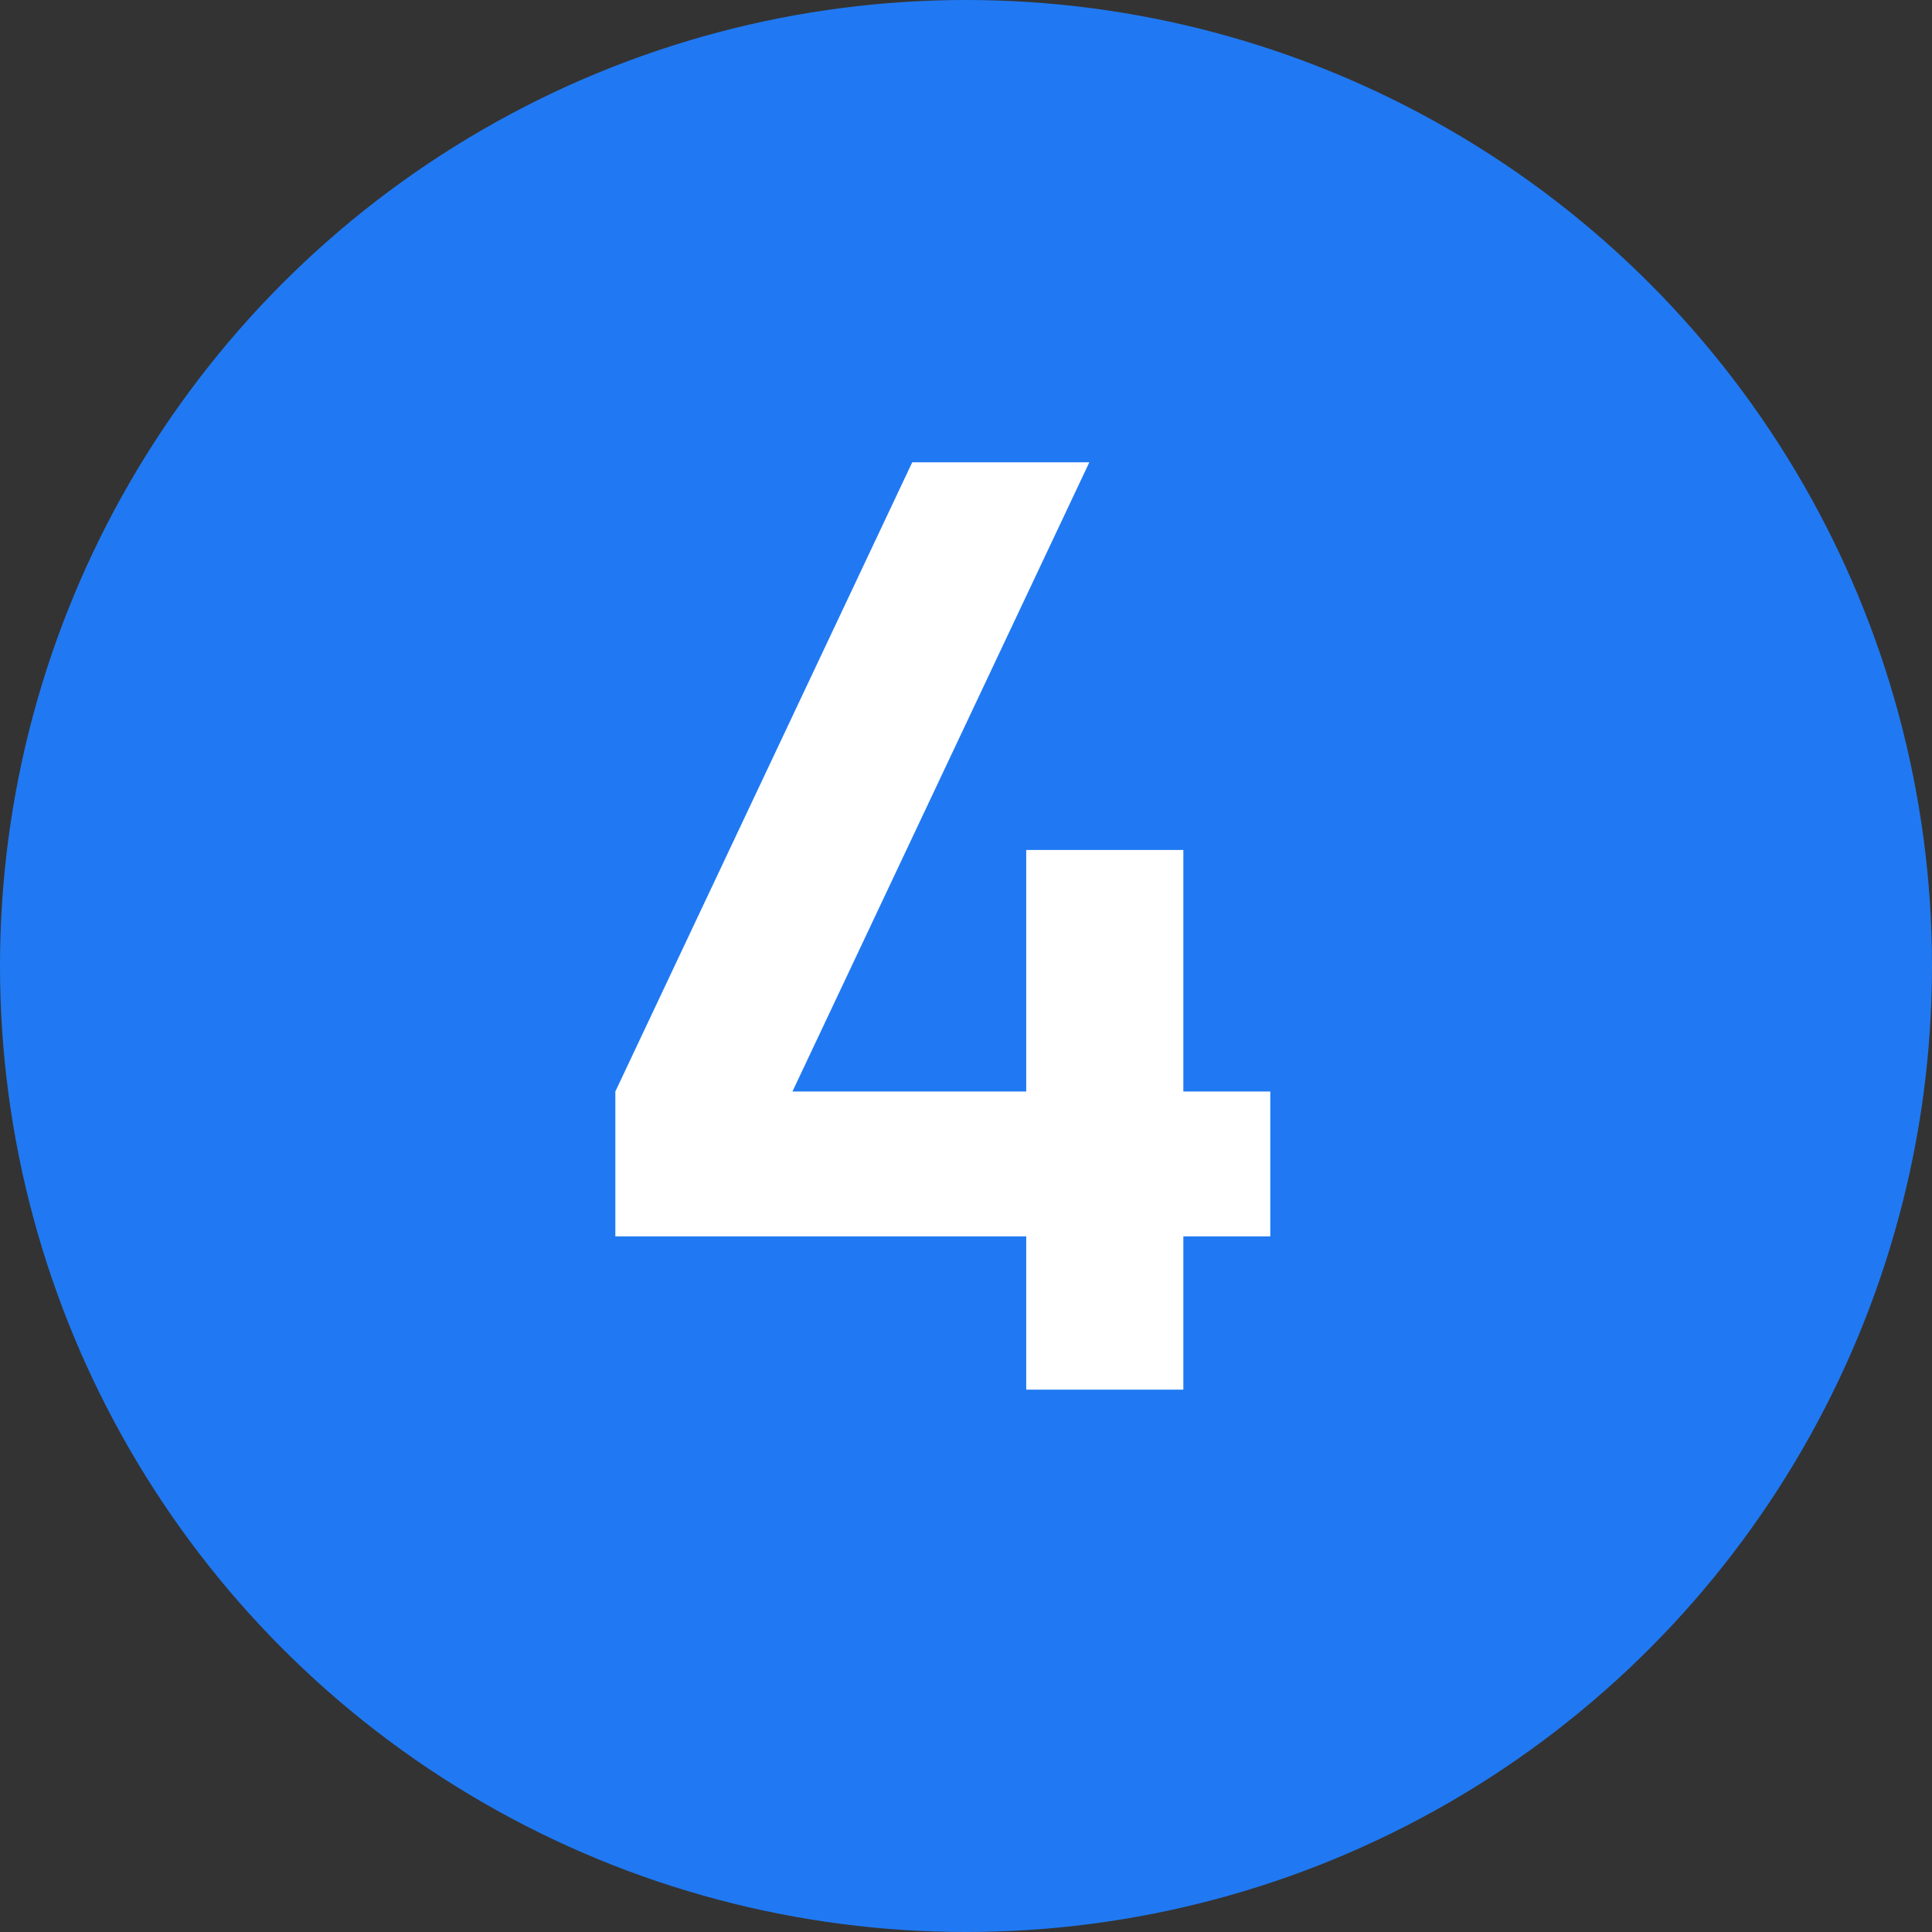<?xml version="1.0" encoding="UTF-8"?> <svg xmlns="http://www.w3.org/2000/svg" width="24" height="24" viewBox="0 0 24 24" fill="none"><rect x="0" y="0" width="24" height="24" fill="#333333" stroke="none"/><circle cx="12" cy="12" r="12" fill="#2079F2"></circle><path d="M12.748 17.263V15.359H7.644V13.559L11.332 5.743H13.532L9.844 13.559H12.748V10.559H14.7V13.559H15.78V15.359H14.7V17.263H12.748Z" fill="white"></path></svg> 